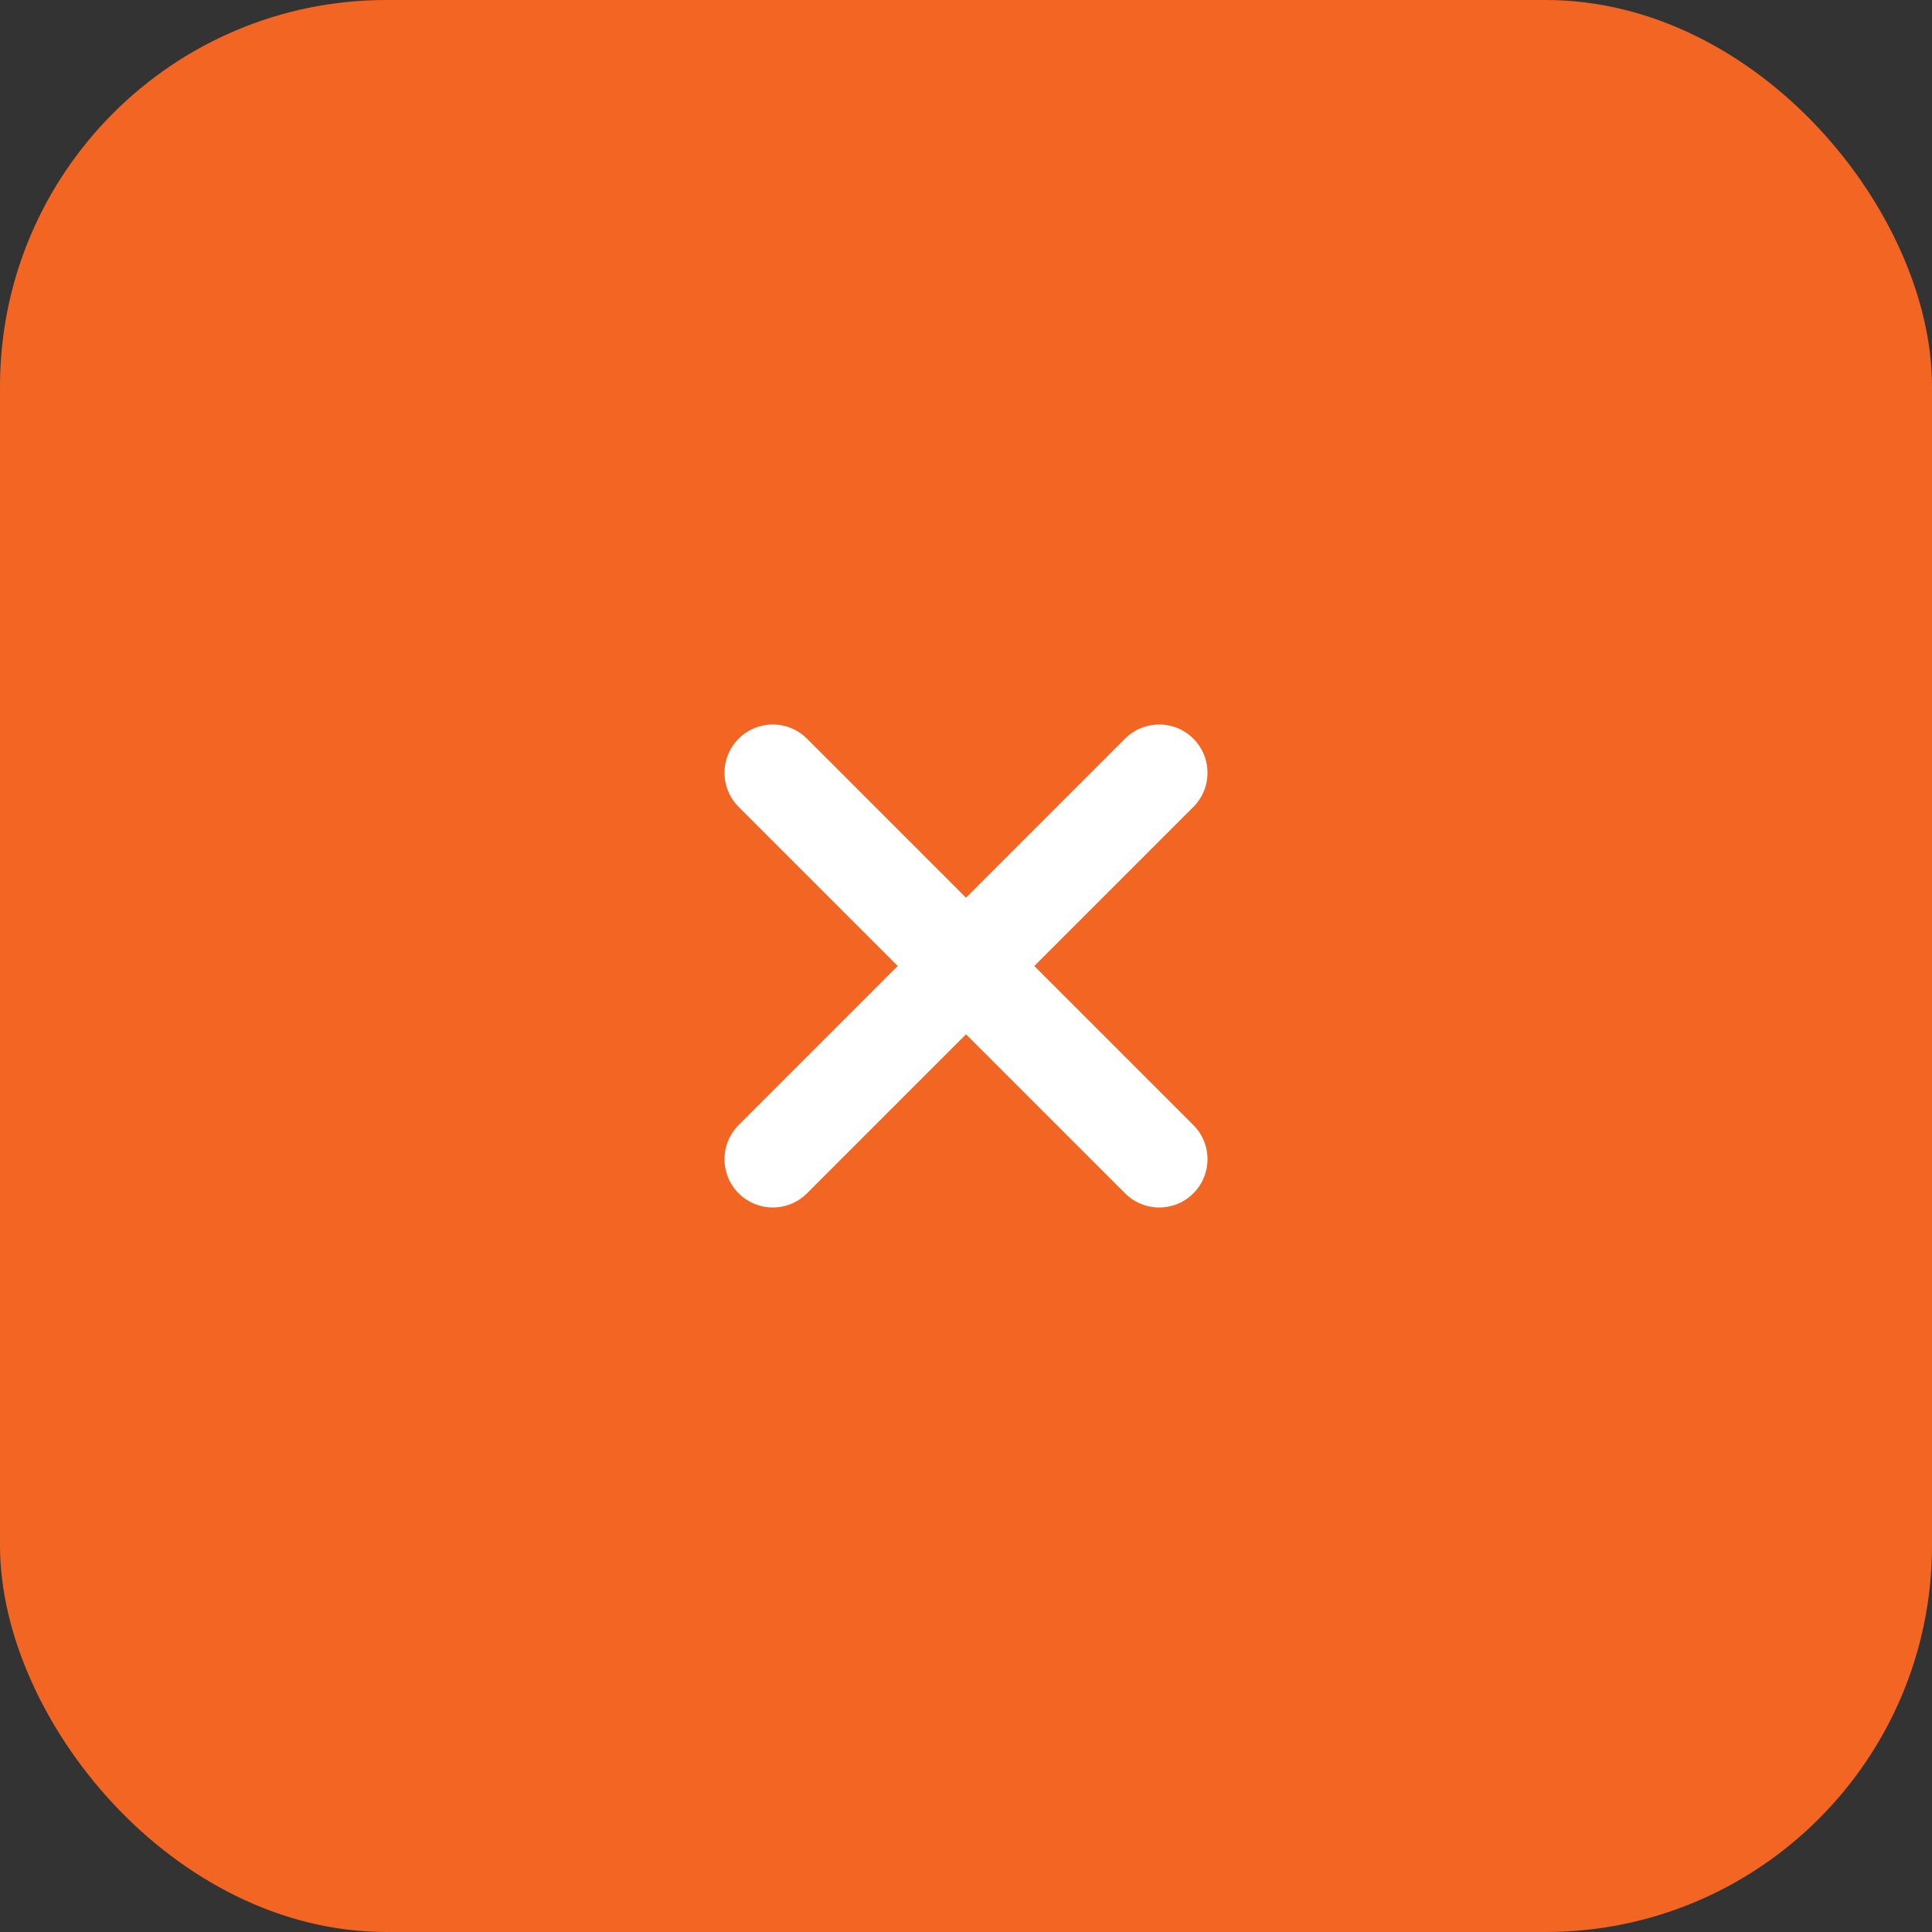 <svg xmlns="http://www.w3.org/2000/svg" viewBox="0 0 50 50" fill="none"><rect x="0" y="0" width="50" height="50" fill="#333333" stroke="none"/><rect width="50" height="50" rx="10" fill="#F26522"/><path d="M20 20l5 5 5-5M20 30l5-5 5 5" stroke="white" stroke-width="2.5" stroke-linecap="round" stroke-linejoin="round"/></svg>
